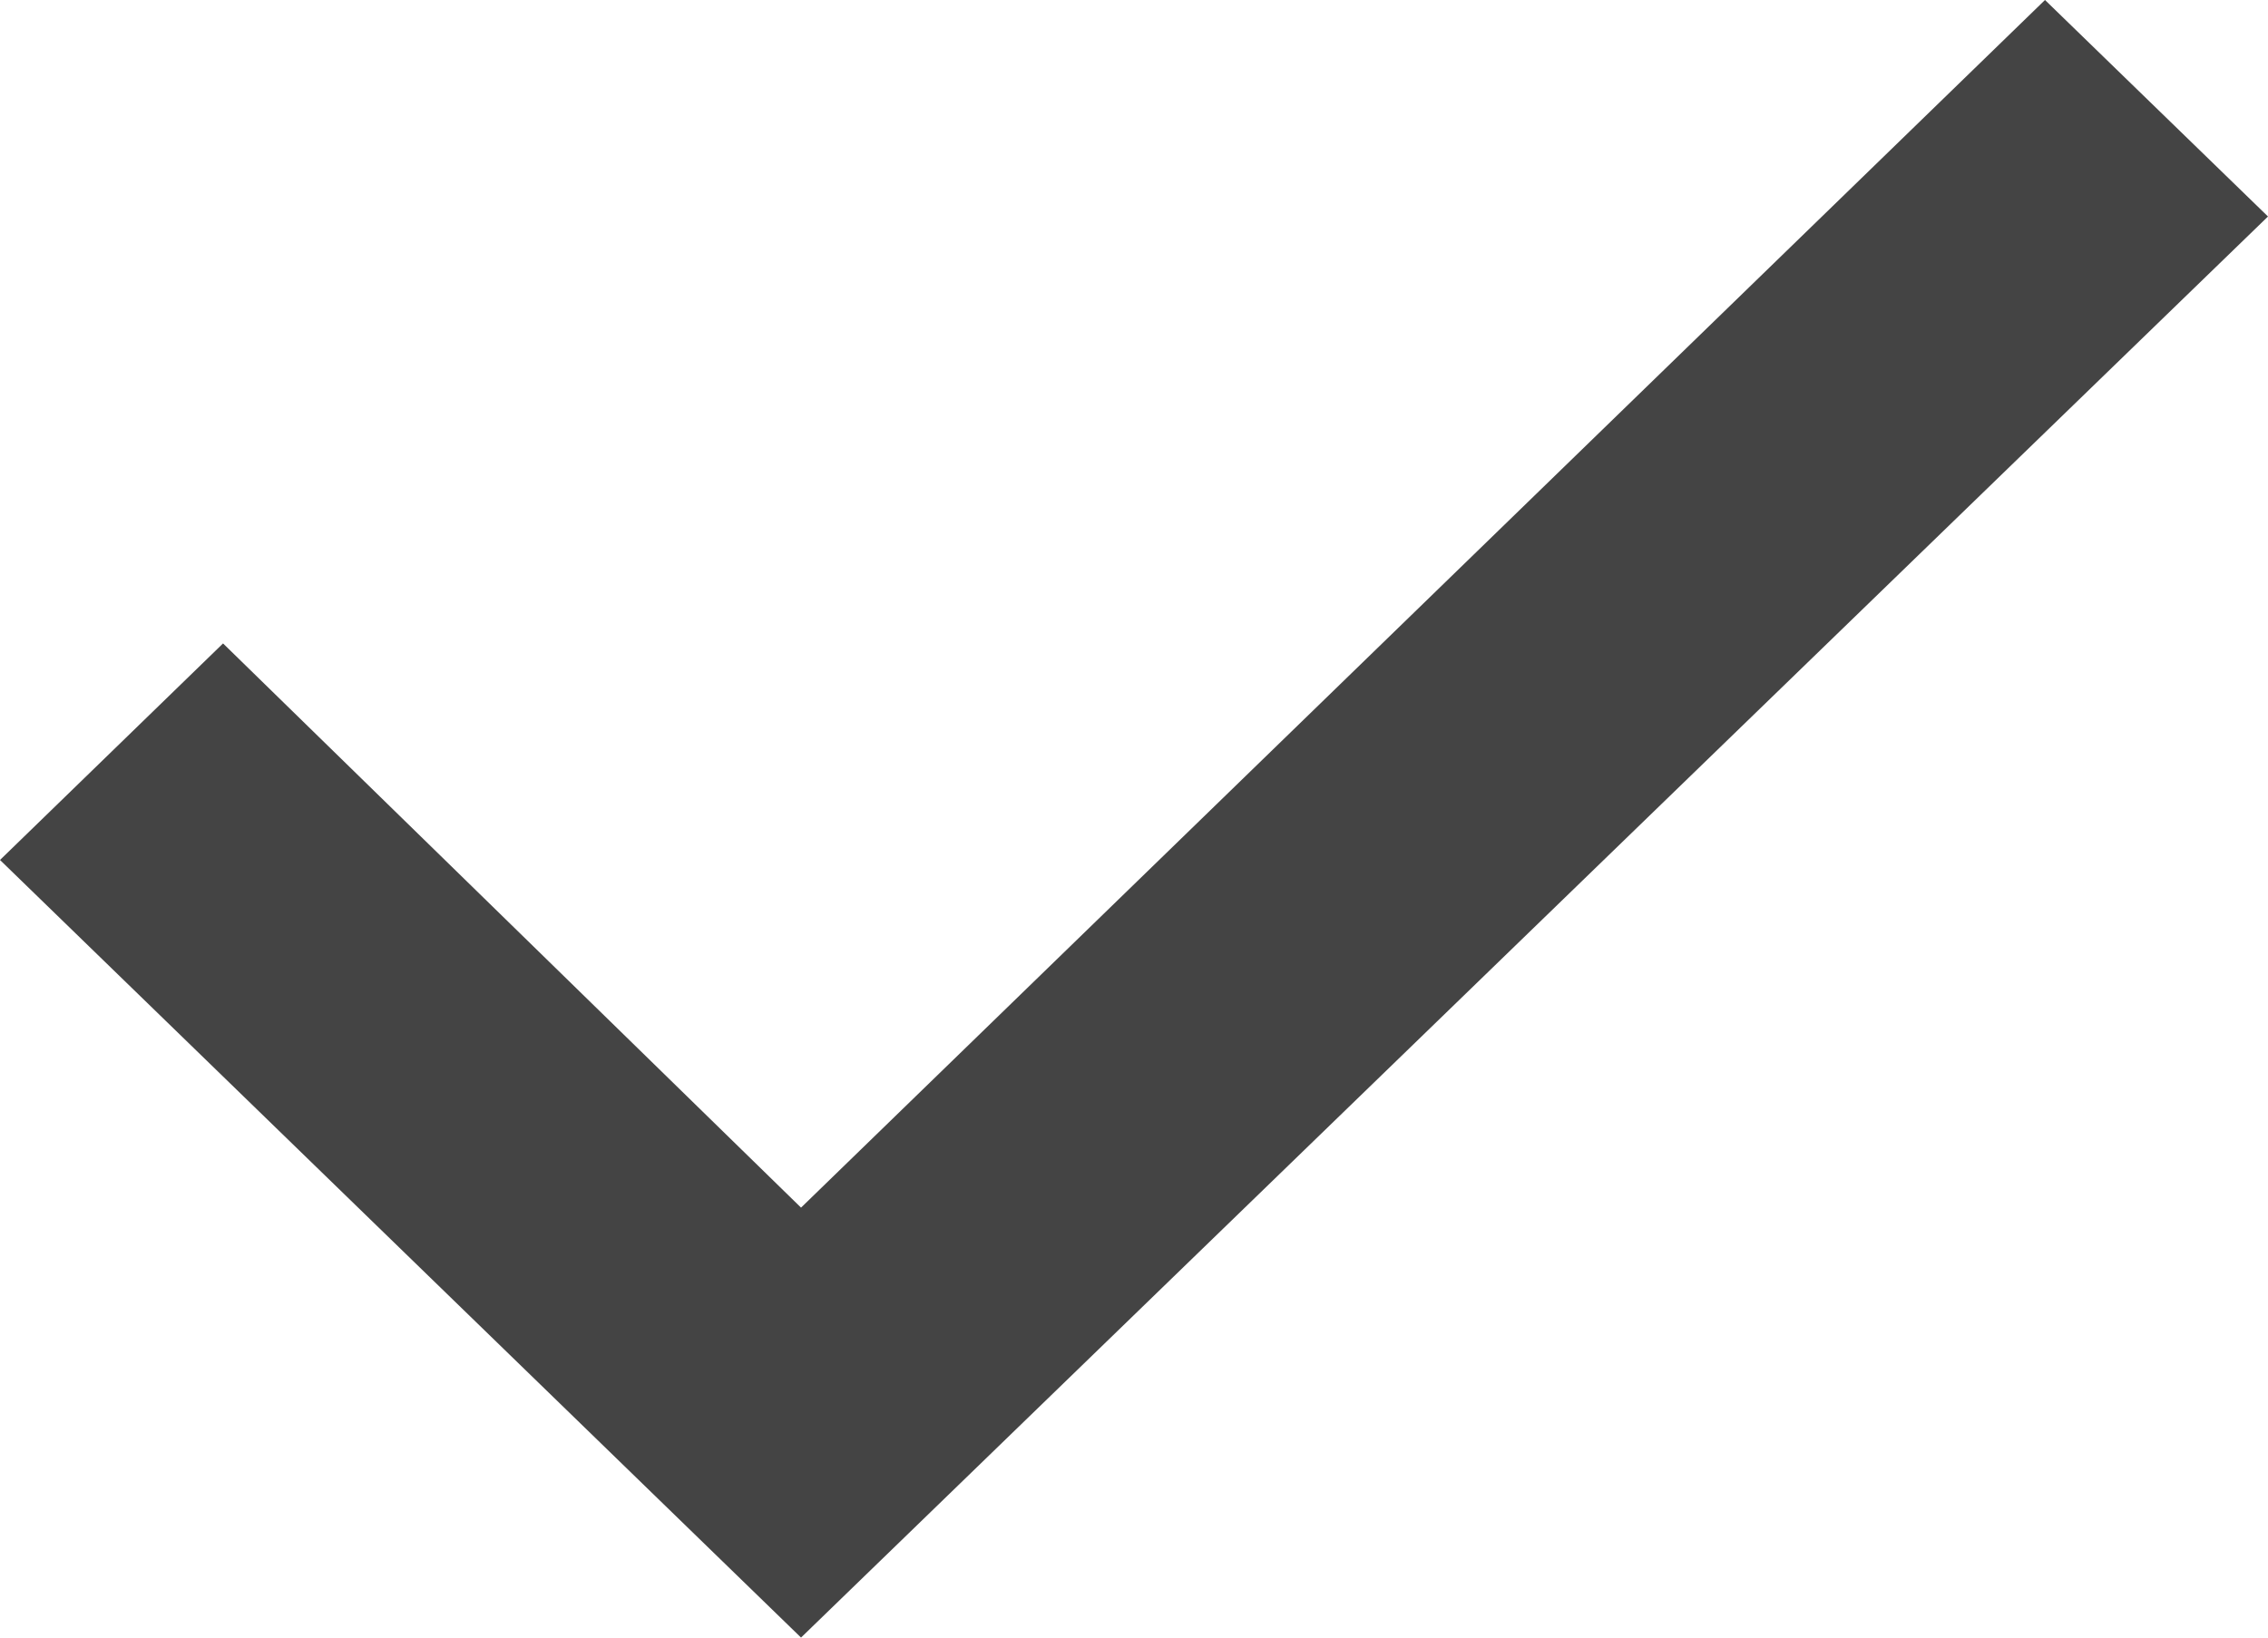 <svg version="1.1" xmlns="http://www.w3.org/2000/svg" xmlns:xlink="http://www.w3.org/1999/xlink" x="0px" y="0px" width="51.024px" height="36.85px" viewBox="317.364 122.401 51.024 36.85" enable-background="new 317.364 122.401 51.024 36.85" xml:space="preserve"><g><polygon fill="#444444" points="368.388,127.273 363.371,122.401 335.385,149.576 322.382,136.88 317.364,141.753 335.385,159.251"/></g></svg>